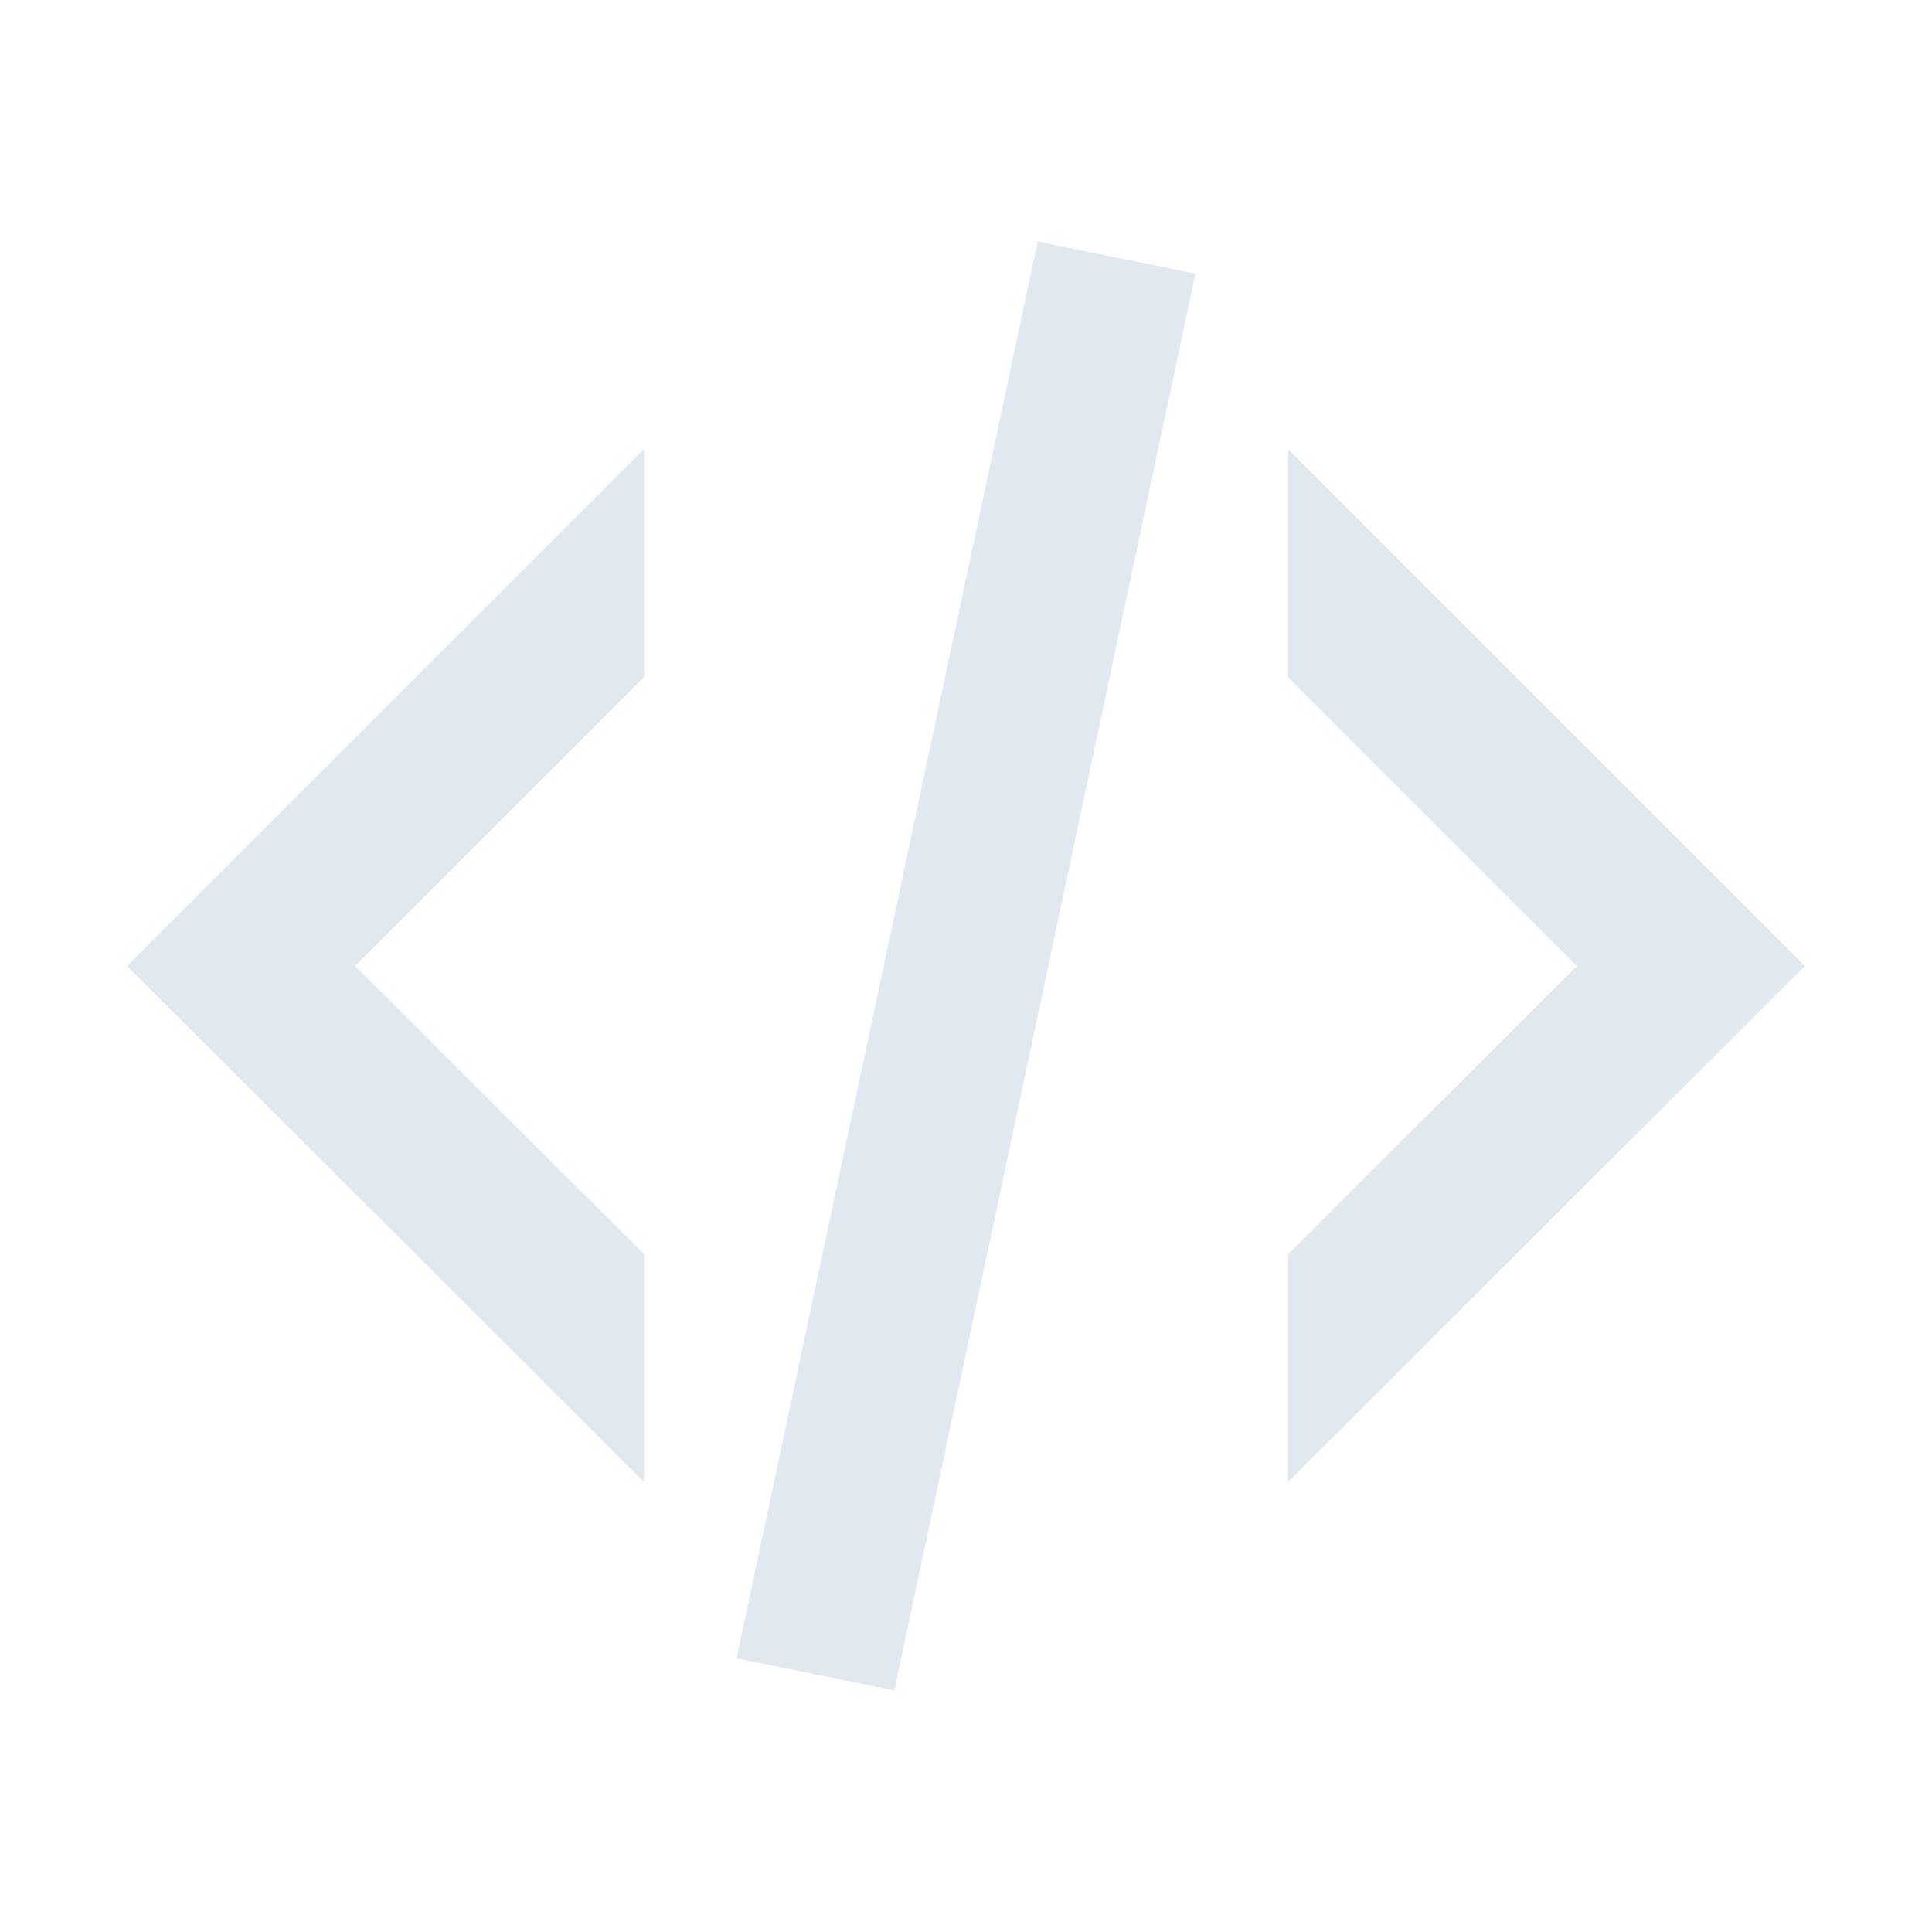 <svg height="24" viewBox="0 0 24 24" width="24" xmlns="http://www.w3.org/2000/svg"><path d="m12.89 3 1.96.4-3.74 17.6-1.96-.4zm6.7 9-3.59-3.59v-2.83l6.42 6.42-6.42 6.41v-2.83zm-18.01 0 6.42-6.42v2.83l-3.59 3.59 3.59 3.58v2.83z" fill="#E2E8F0" /></svg>